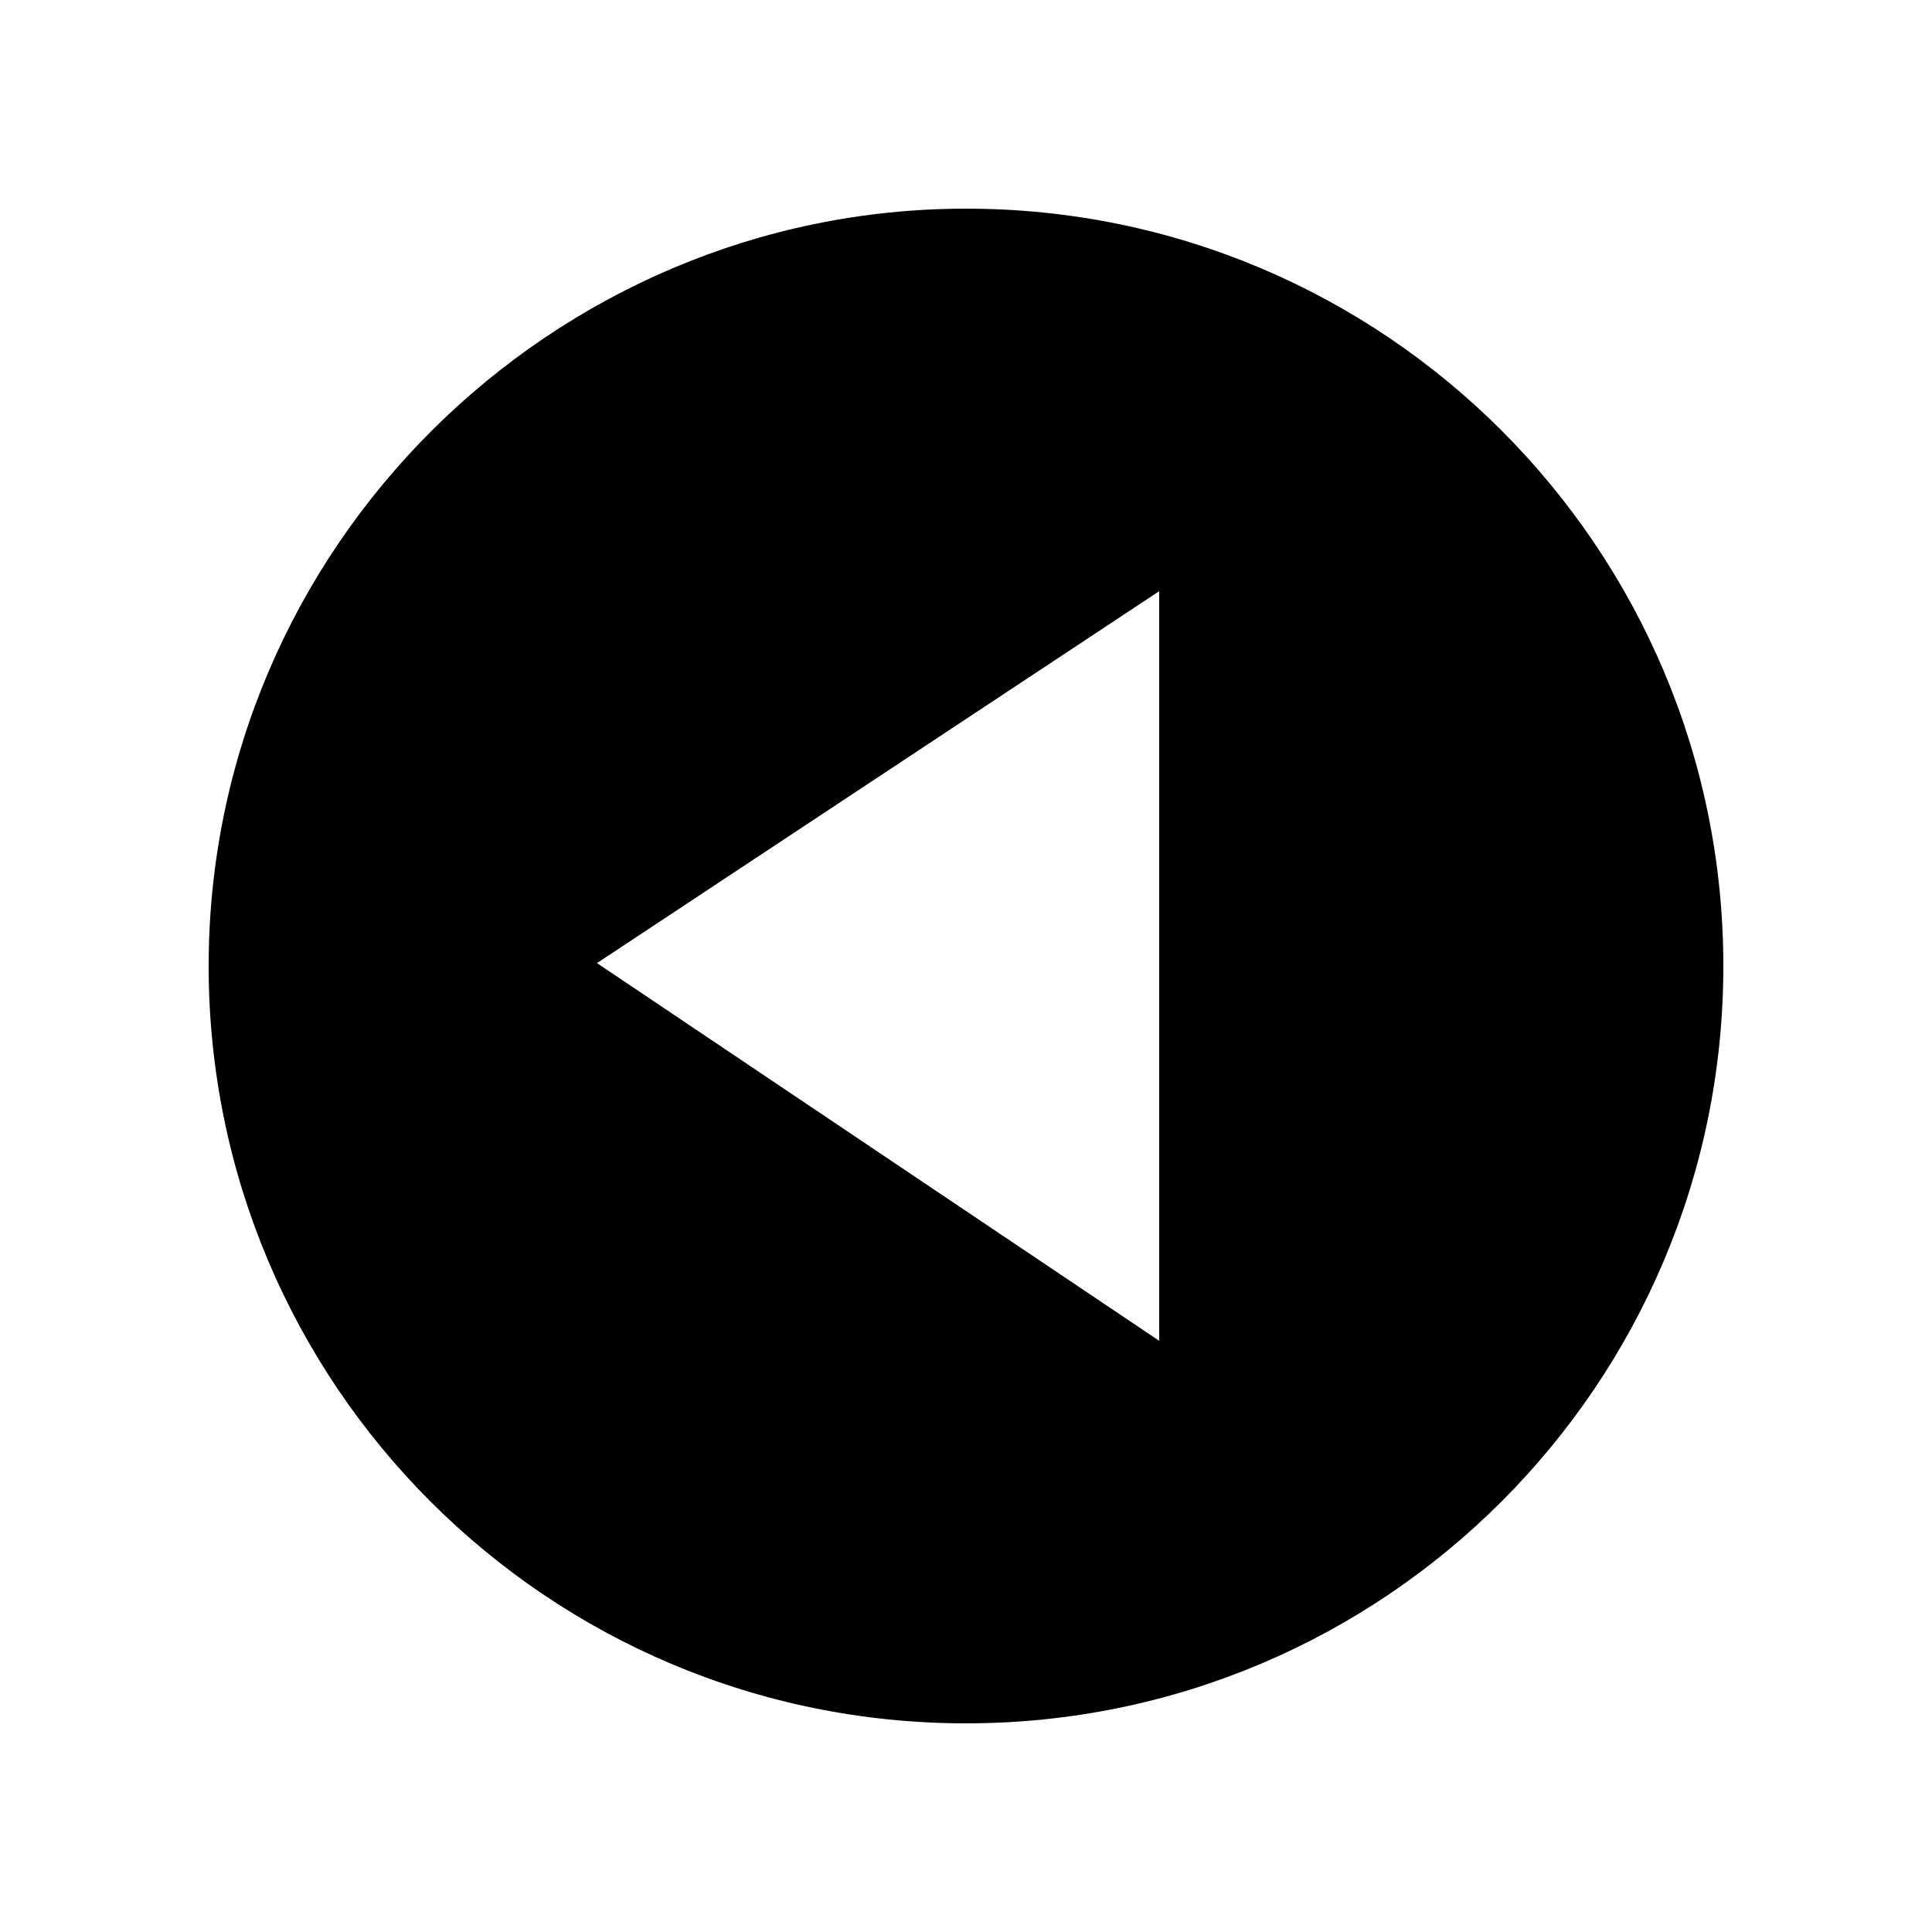 <?xml version="1.0" encoding="utf-8"?><!-- Uploaded to: SVG Repo, www.svgrepo.com, Generator: SVG Repo Mixer Tools -->
<svg width="800px" height="800px" viewBox="0 0 20 20" xmlns="http://www.w3.org/2000/svg">
<rect x="0" fill="none" width="20" height="20"/>
<g>
<path d="M10 2.16c4.33 0 7.84 3.51 7.84 7.84s-3.51 7.84-7.84 7.84S2.16 14.33 2.16 10 5.71 2.16 10 2.16zm2 11.72V6.12L6.18 9.97z"/>
</g>
</svg>
